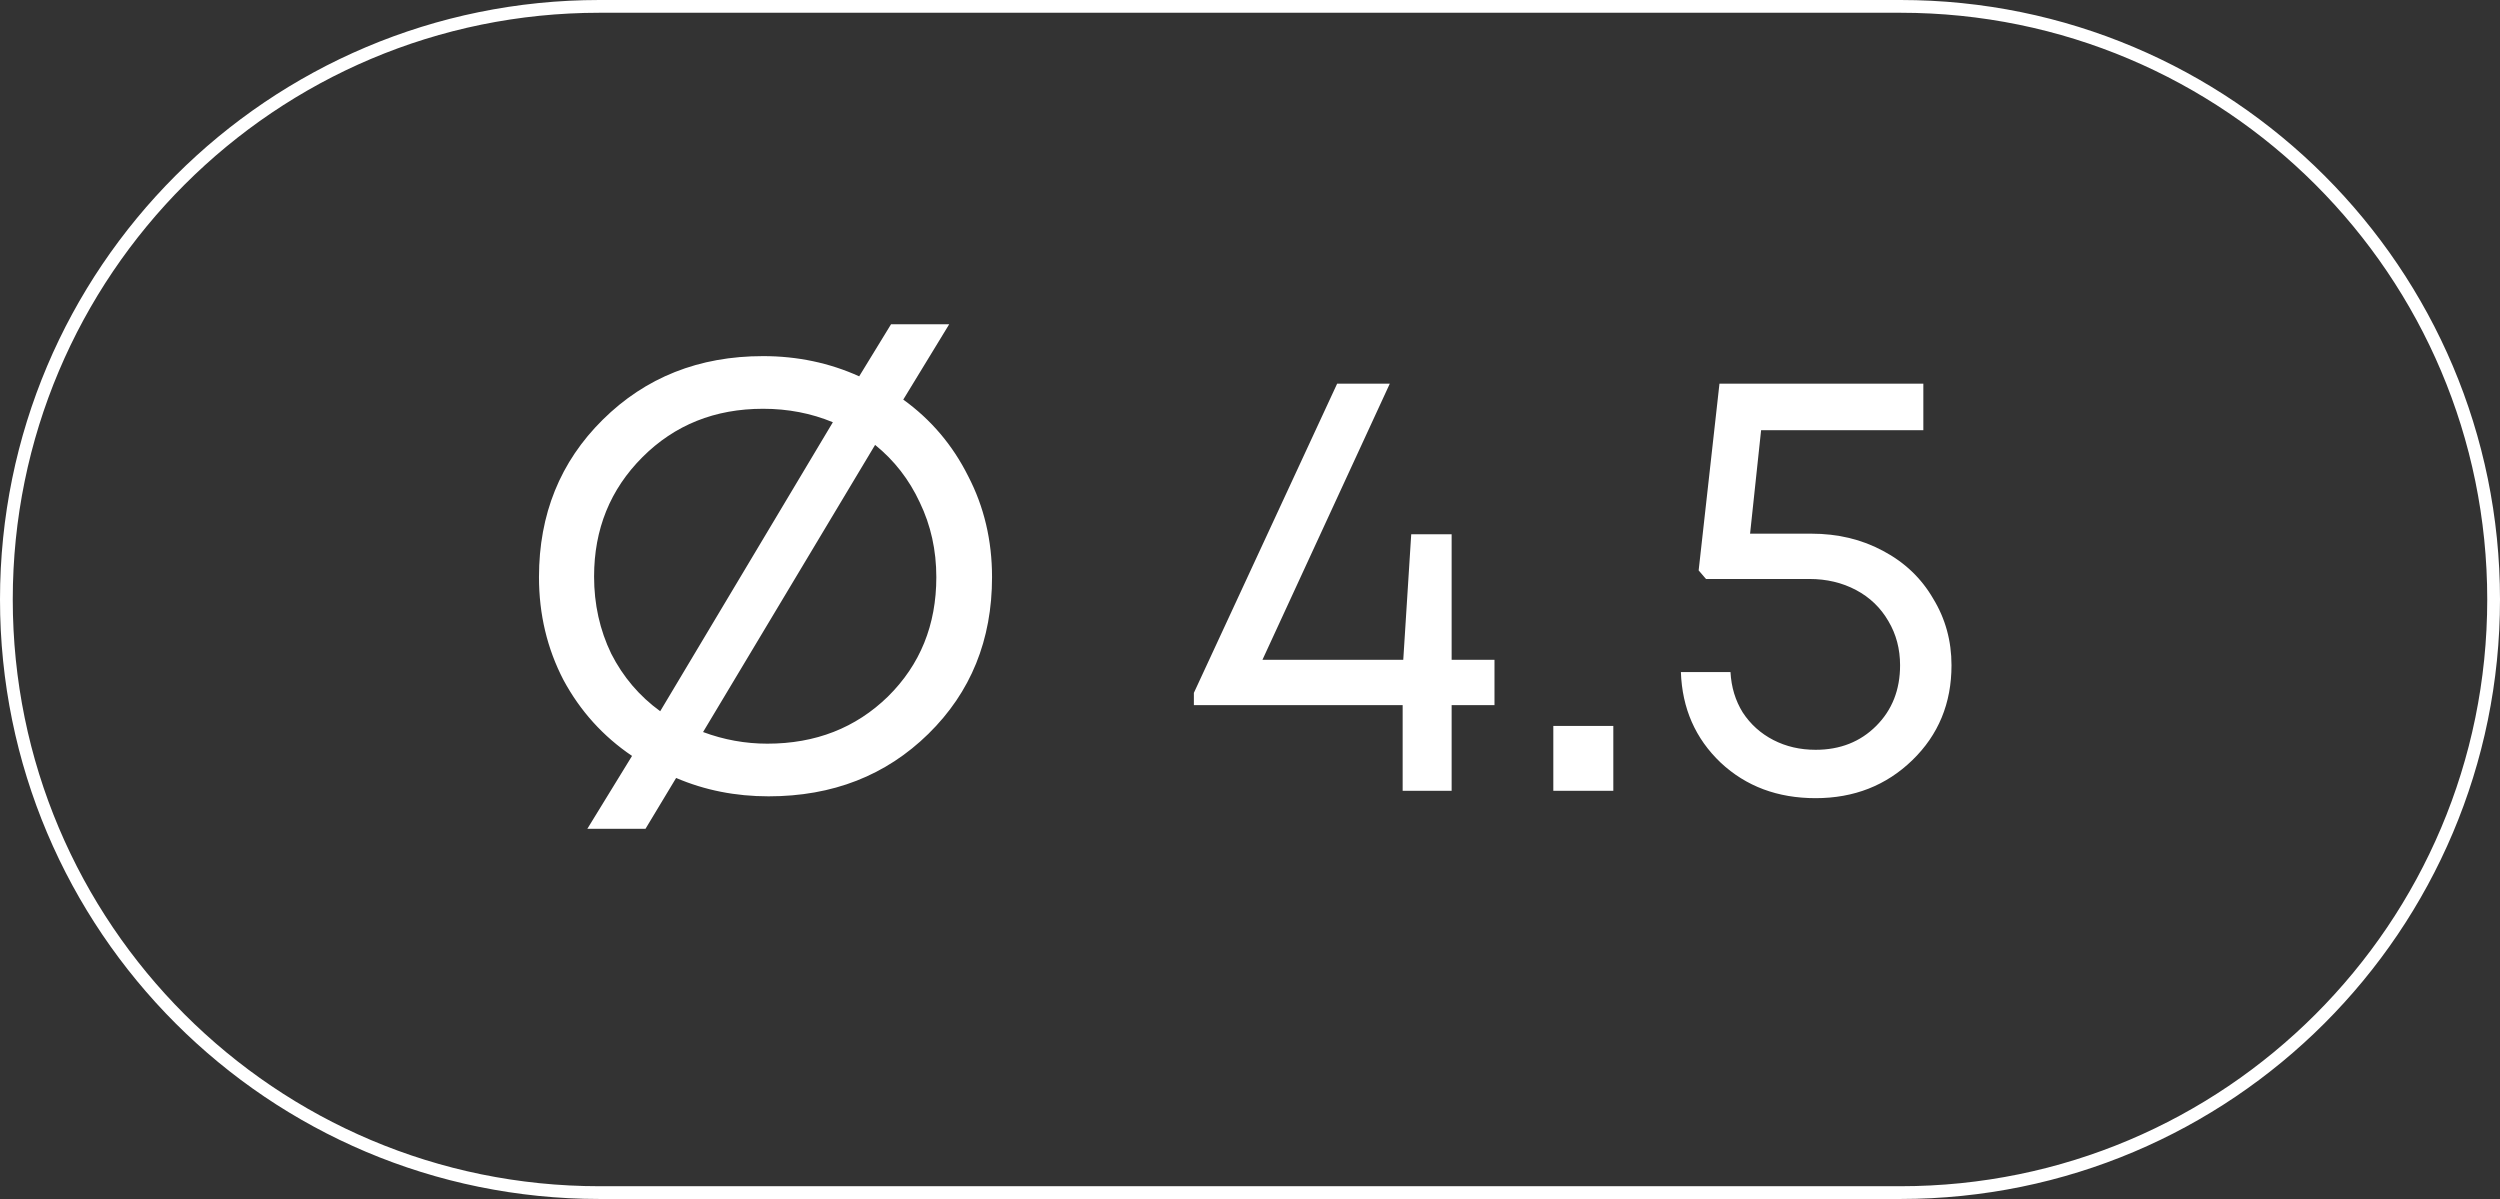<?xml version="1.0" encoding="UTF-8"?> <svg xmlns="http://www.w3.org/2000/svg" width="98" height="47" viewBox="0 0 98 47" fill="none"><rect x="0" y="0" width="98" height="47" fill="#333333" stroke="none"/><path d="M0.25 23.5C0.25 10.659 10.659 0.25 23.5 0.25H74.5C87.341 0.25 97.75 10.659 97.75 23.5C97.75 36.341 87.341 46.75 74.5 46.75H23.5C10.659 46.75 0.25 36.341 0.25 23.5Z" stroke="white" stroke-width="0.5"></path><path d="M35.408 15.664C36.496 16.448 37.344 17.448 37.952 18.664C38.576 19.864 38.888 21.184 38.888 22.624C38.888 25.088 38.056 27.136 36.392 28.768C34.728 30.4 32.64 31.216 30.128 31.216C28.832 31.216 27.624 30.976 26.504 30.496L25.304 32.488H23.024L24.776 29.632C23.64 28.864 22.744 27.872 22.088 26.656C21.448 25.424 21.128 24.08 21.128 22.624C21.128 20.16 21.96 18.104 23.624 16.456C25.304 14.792 27.4 13.96 29.912 13.96C31.256 13.96 32.512 14.224 33.68 14.752L34.928 12.712H37.208L35.408 15.664ZM23.288 22.6C23.288 23.688 23.512 24.696 23.96 25.624C24.424 26.536 25.064 27.288 25.88 27.88L32.648 16.552C31.8 16.2 30.888 16.024 29.912 16.024C28.024 16.024 26.448 16.656 25.184 17.92C23.92 19.184 23.288 20.744 23.288 22.6ZM30.08 29.152C31.968 29.152 33.544 28.536 34.808 27.304C36.072 26.056 36.704 24.496 36.704 22.624C36.704 21.568 36.488 20.592 36.056 19.696C35.64 18.8 35.056 18.048 34.304 17.44L27.56 28.696C28.376 29 29.216 29.152 30.08 29.152ZM58.584 25.864V27.64H56.904V31H54.984V27.64H46.8V27.16L52.416 15.04H54.48L49.488 25.864H55.008L55.32 20.944H56.904V25.864H58.584ZM60.89 31V28.456H63.242V31H60.89ZM71.003 20.92C72.043 20.92 72.979 21.144 73.811 21.592C74.659 22.04 75.315 22.664 75.779 23.464C76.259 24.248 76.499 25.12 76.499 26.08C76.499 27.568 75.987 28.808 74.963 29.8C73.939 30.792 72.675 31.288 71.171 31.288C69.683 31.288 68.443 30.824 67.451 29.896C66.459 28.952 65.939 27.768 65.891 26.344H67.835C67.867 26.936 68.027 27.464 68.315 27.928C68.619 28.392 69.019 28.752 69.515 29.008C70.011 29.264 70.563 29.392 71.171 29.392C72.131 29.392 72.923 29.08 73.547 28.456C74.171 27.832 74.483 27.04 74.483 26.08C74.483 25.44 74.331 24.864 74.027 24.352C73.723 23.824 73.299 23.416 72.755 23.128C72.211 22.84 71.603 22.696 70.931 22.696H66.875L66.587 22.36L67.403 15.04H75.395V16.864H69.035L68.603 20.92H71.003Z" fill="white"></path></svg> 